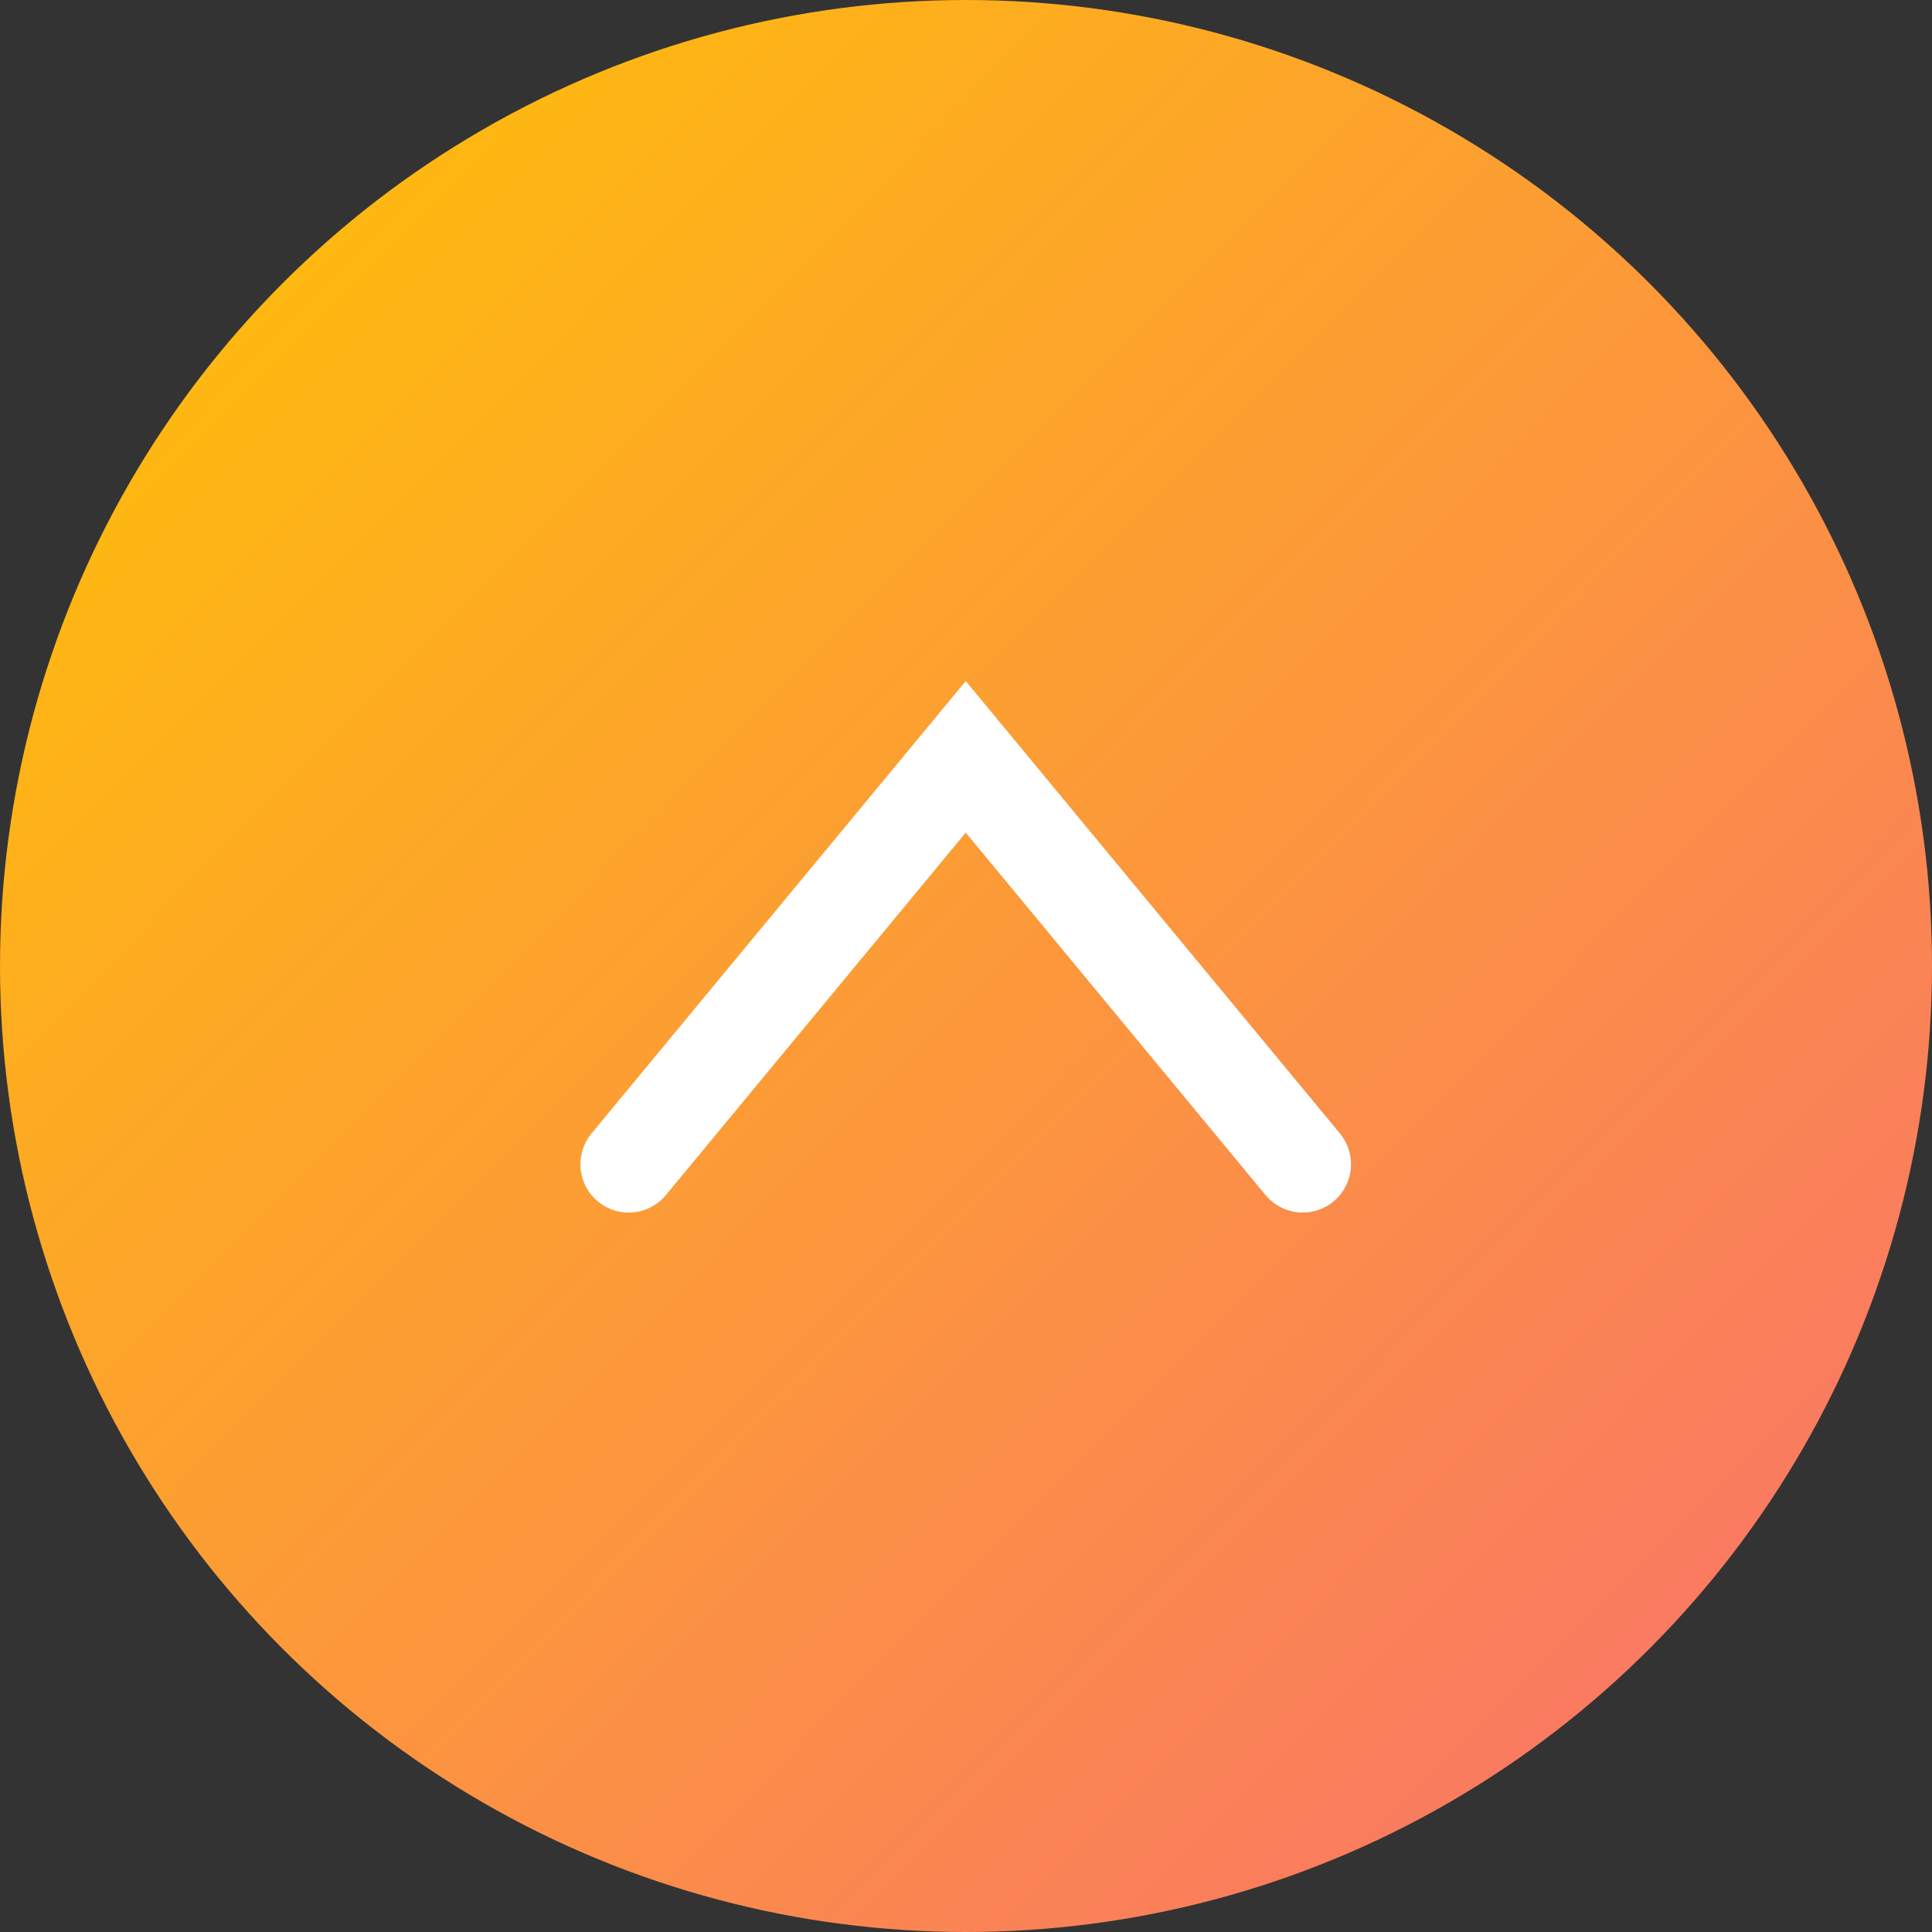 <svg xmlns="http://www.w3.org/2000/svg" xmlns:xlink="http://www.w3.org/1999/xlink" width="60" height="60" viewBox="0 0 60 60">
  <rect x="0" y="0" width="60" height="60" fill="#333333" stroke="none"/>
  <defs>
    <linearGradient id="linear-gradient" x2="1.01" y2="1" gradientUnits="objectBoundingBox">
      <stop offset="0" stop-color="#ffc500"/>
      <stop offset="1" stop-color="#f96d72"/>
    </linearGradient>
  </defs>
  <g id="Сгруппировать_11121" data-name="Сгруппировать 11121" transform="translate(-1620 -4707)">
    <circle id="Эллипс_395" data-name="Эллипс 395" cx="30" cy="30" r="30" transform="translate(1620 4707)" fill="url(#linear-gradient)"/>
    <g id="Сгруппировать_11120" data-name="Сгруппировать 11120" transform="translate(-1021.965 6178.488) rotate(-90)">
      <path id="Контур_93" data-name="Контур 93" d="M-509.05,8586.184l12.653,10.467-12.653,10.465" transform="translate(1944.381 -5924.694)" fill="none" stroke="#fff" stroke-linecap="round" stroke-width="3"/>
    </g>
  </g>
</svg>
